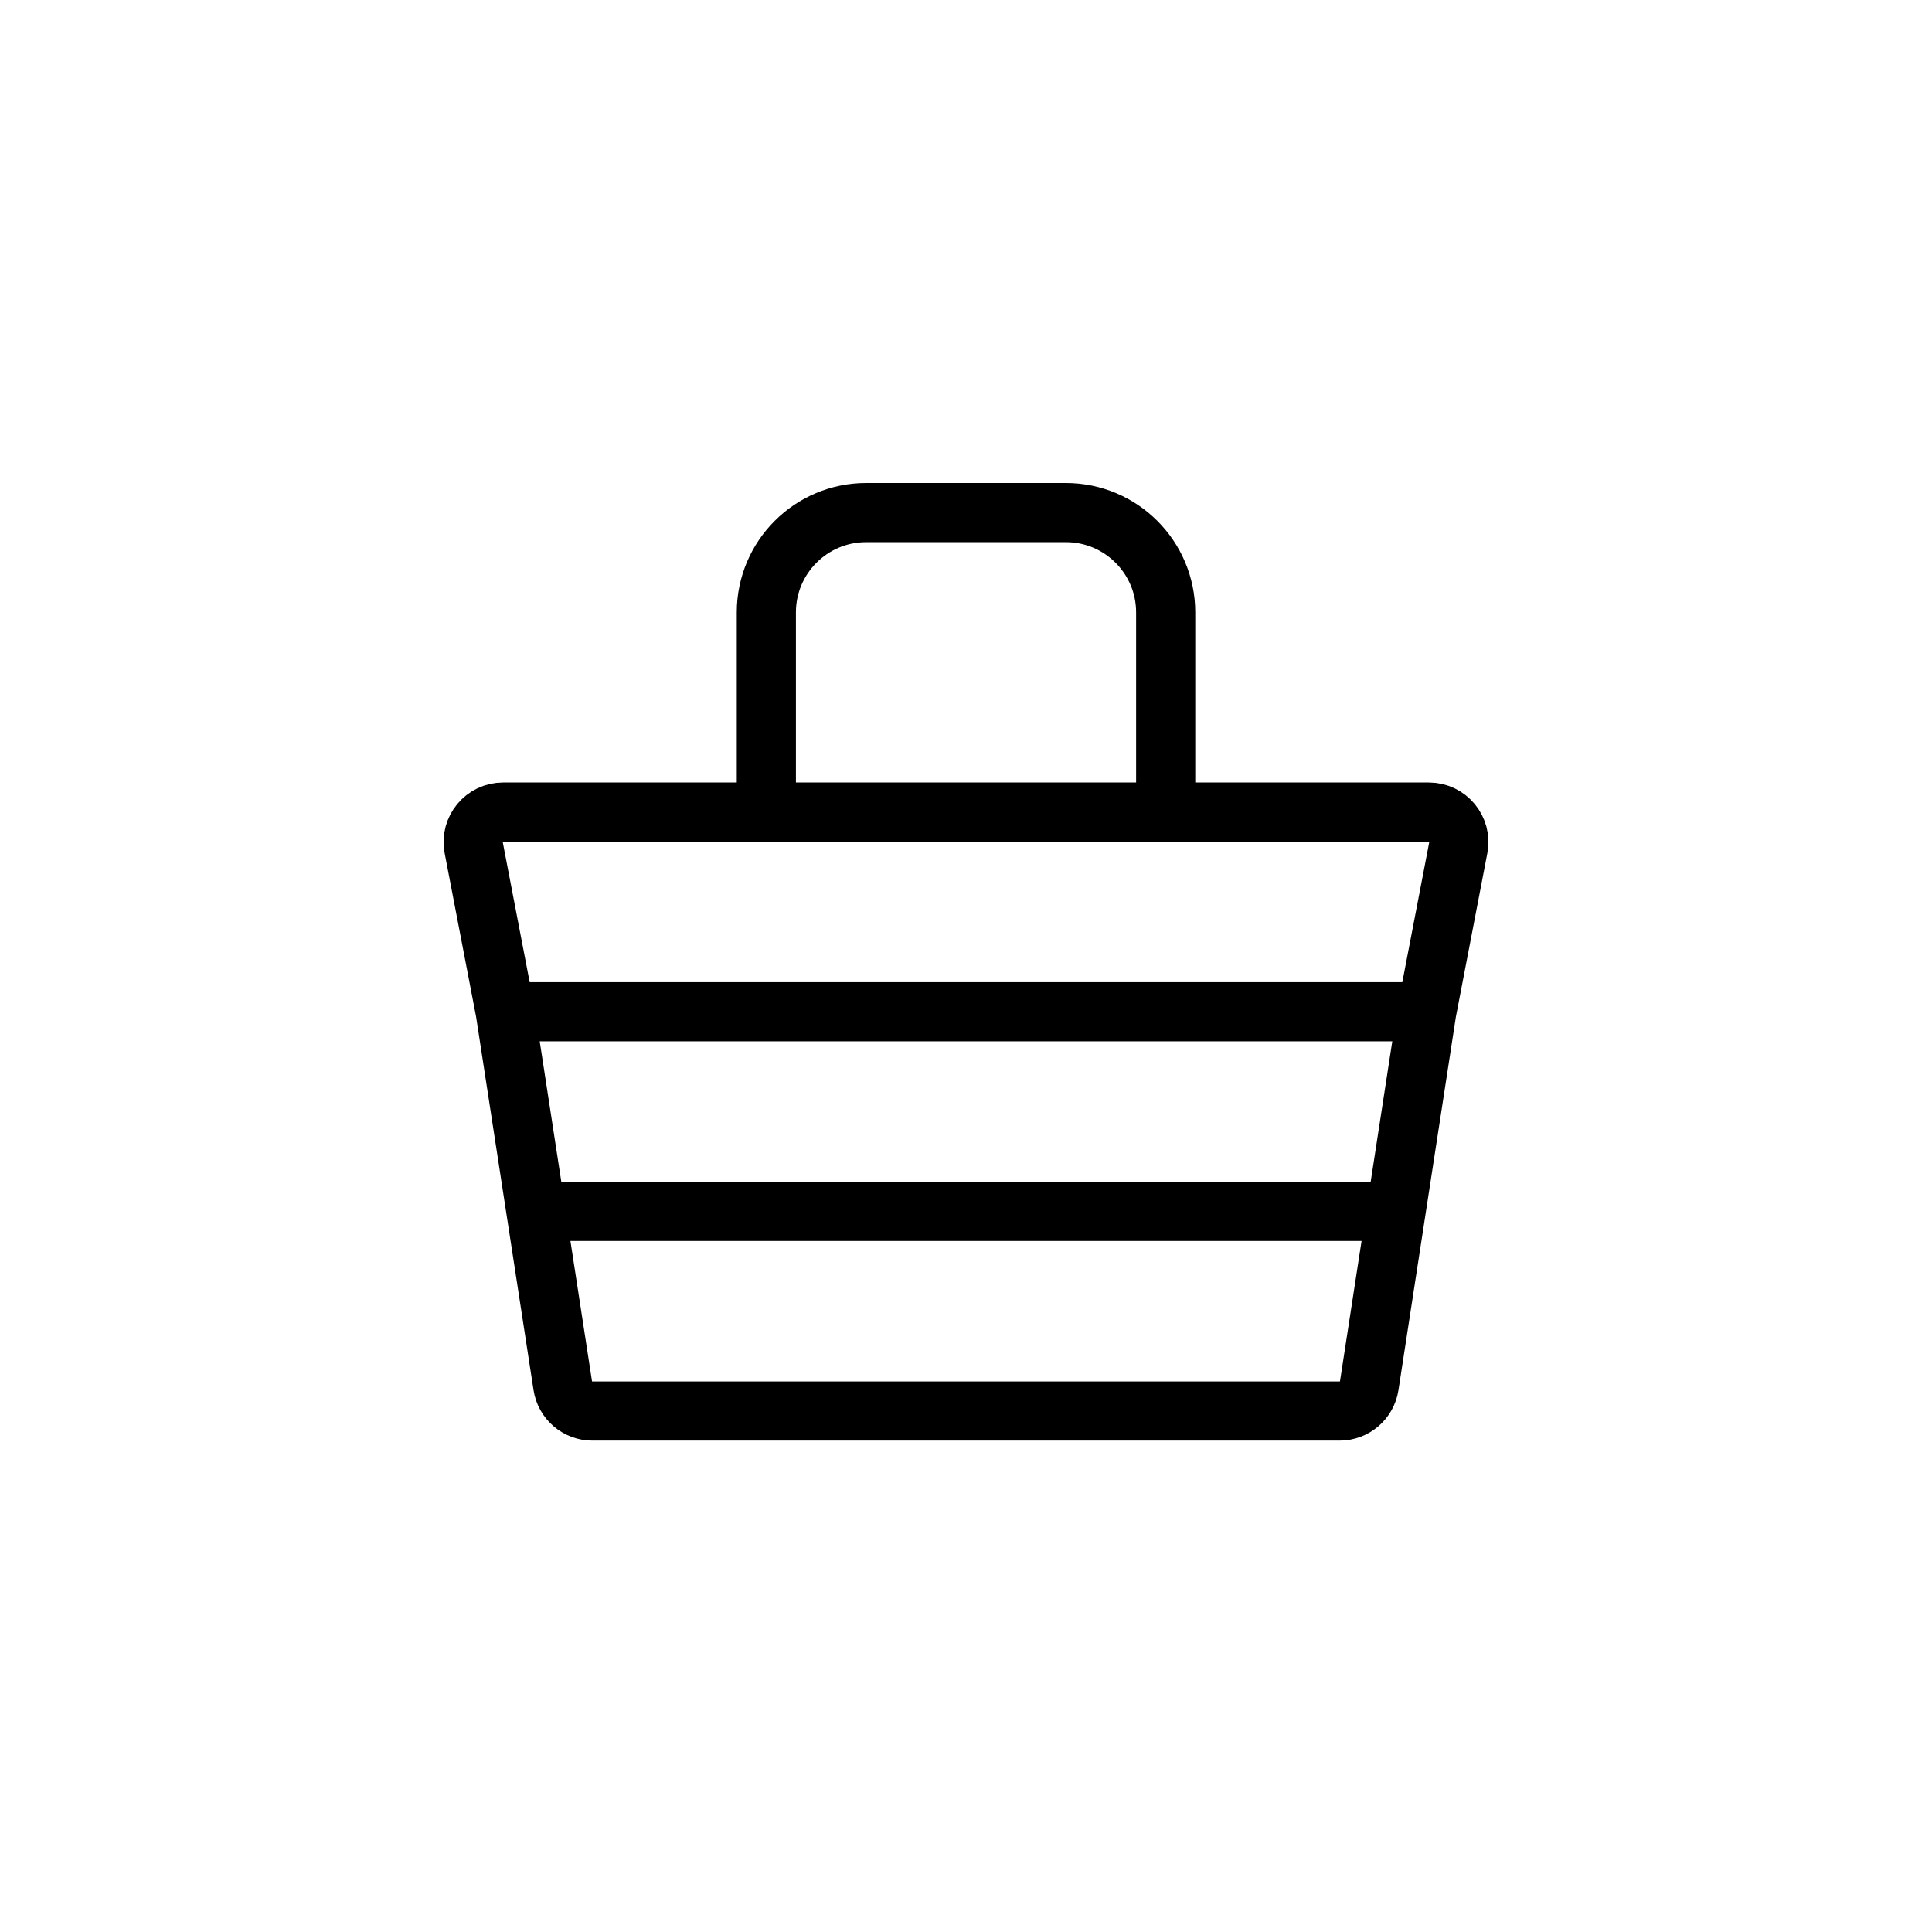 <?xml version="1.0" encoding="UTF-8"?> <svg xmlns="http://www.w3.org/2000/svg" width="98" height="98" viewBox="0 0 98 98" fill="none"><path d="M25.628 51.32L24.028 42.998C23.848 42.061 24.566 41.192 25.52 41.192H72.48C73.434 41.192 74.152 42.061 73.972 42.998L72.372 51.32M25.628 51.32H72.372M25.628 51.32L27.186 61.447M72.372 51.32L70.814 61.447M27.186 61.447L28.546 70.287C28.66 71.028 29.298 71.575 30.048 71.575H67.952C68.702 71.575 69.34 71.028 69.454 70.287L70.814 61.447M27.186 61.447H70.814" stroke="black" stroke-width="3"></path><path d="M38.873 41.192V31.064C38.873 28.267 41.14 26 43.937 26H54.065C56.861 26 59.129 28.267 59.129 31.064V41.192" stroke="black" stroke-width="3"></path></svg> 